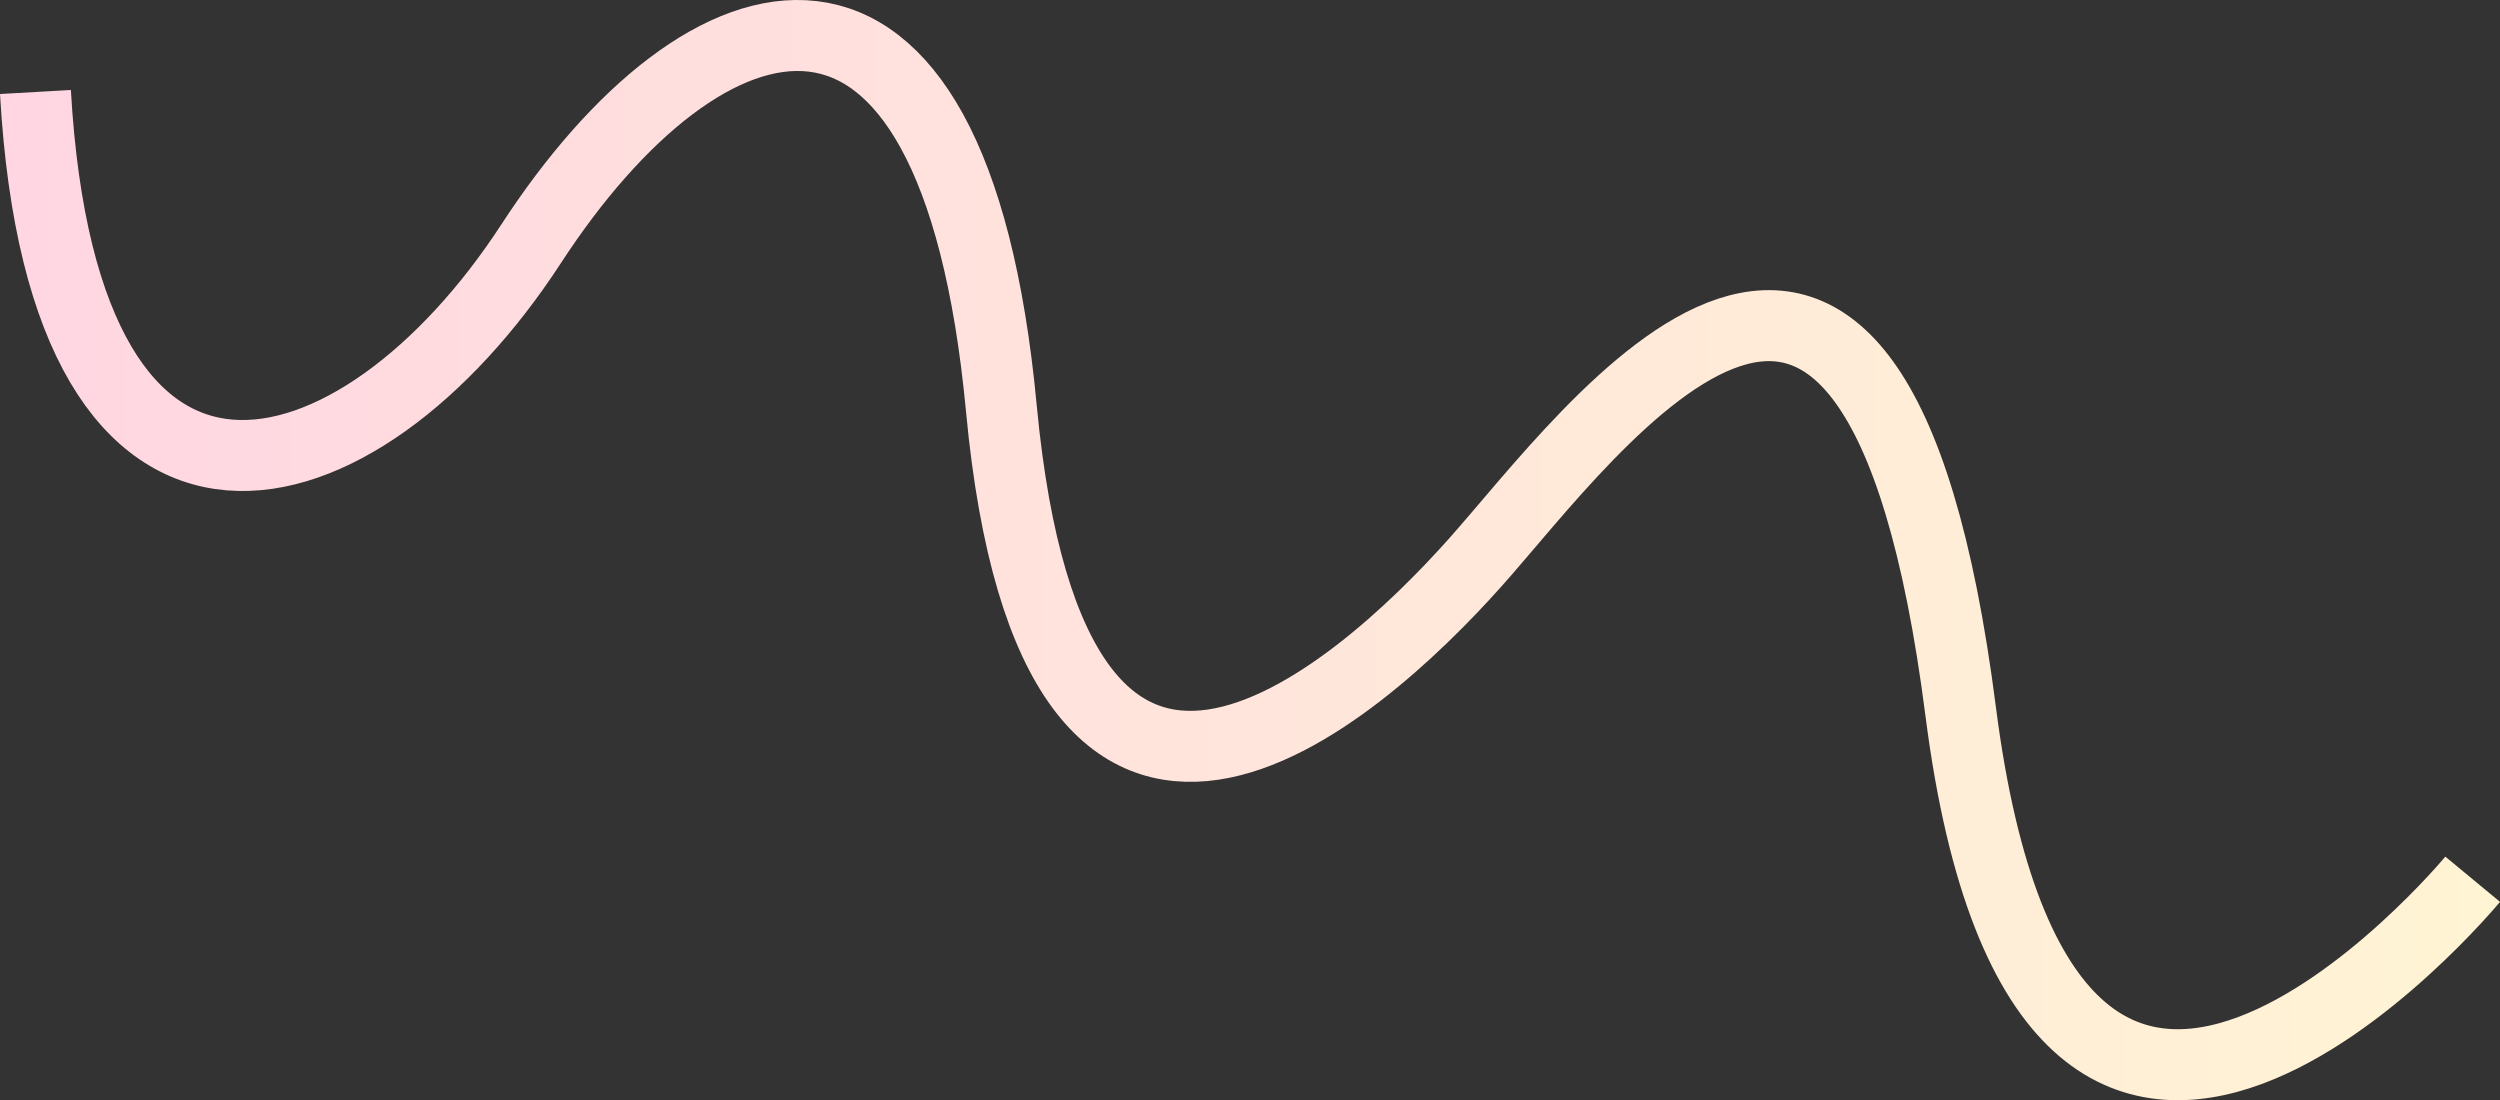 <?xml version="1.0" encoding="utf-8"?>
<!-- Generator: Adobe Illustrator 26.0.0, SVG Export Plug-In . SVG Version: 6.00 Build 0)  -->
<svg version="1.1" id="レイヤー_1" xmlns="http://www.w3.org/2000/svg" xmlns:xlink="http://www.w3.org/1999/xlink" x="0px"
	 y="0px" width="105.653px" height="46.496px" viewBox="0 0 105.653 46.496" enable-background="new 0 0 105.653 46.496"
	 xml:space="preserve">
<rect x="0" y="0" width="105.653" height="46.496" fill="#333333" stroke="none"/>
<g>
	<linearGradient id="SVGID_1_" gradientUnits="userSpaceOnUse" x1="0" y1="23.248" x2="105.653" y2="23.248">
		<stop  offset="0" style="stop-color:#FFD6E2"/>
		<stop  offset="1" style="stop-color:#FFF4D4"/>
	</linearGradient>
	<path fill="none" stroke="url(#SVGID_1_)" stroke-width="3" stroke-miterlimit="10" d="M104.498,37.158
		c0,0-17.948,21.688-21.637-7.087C79.177,1.298,67.313,18.207,62.32,23.8c-4.998,5.593-17.783,17.037-20.002-6.547
		C40.3-4.2,29.726-0.882,22.449,10.298C15.178,21.473,2.702,25.072,1.498,3.888"/>
</g>
</svg>
